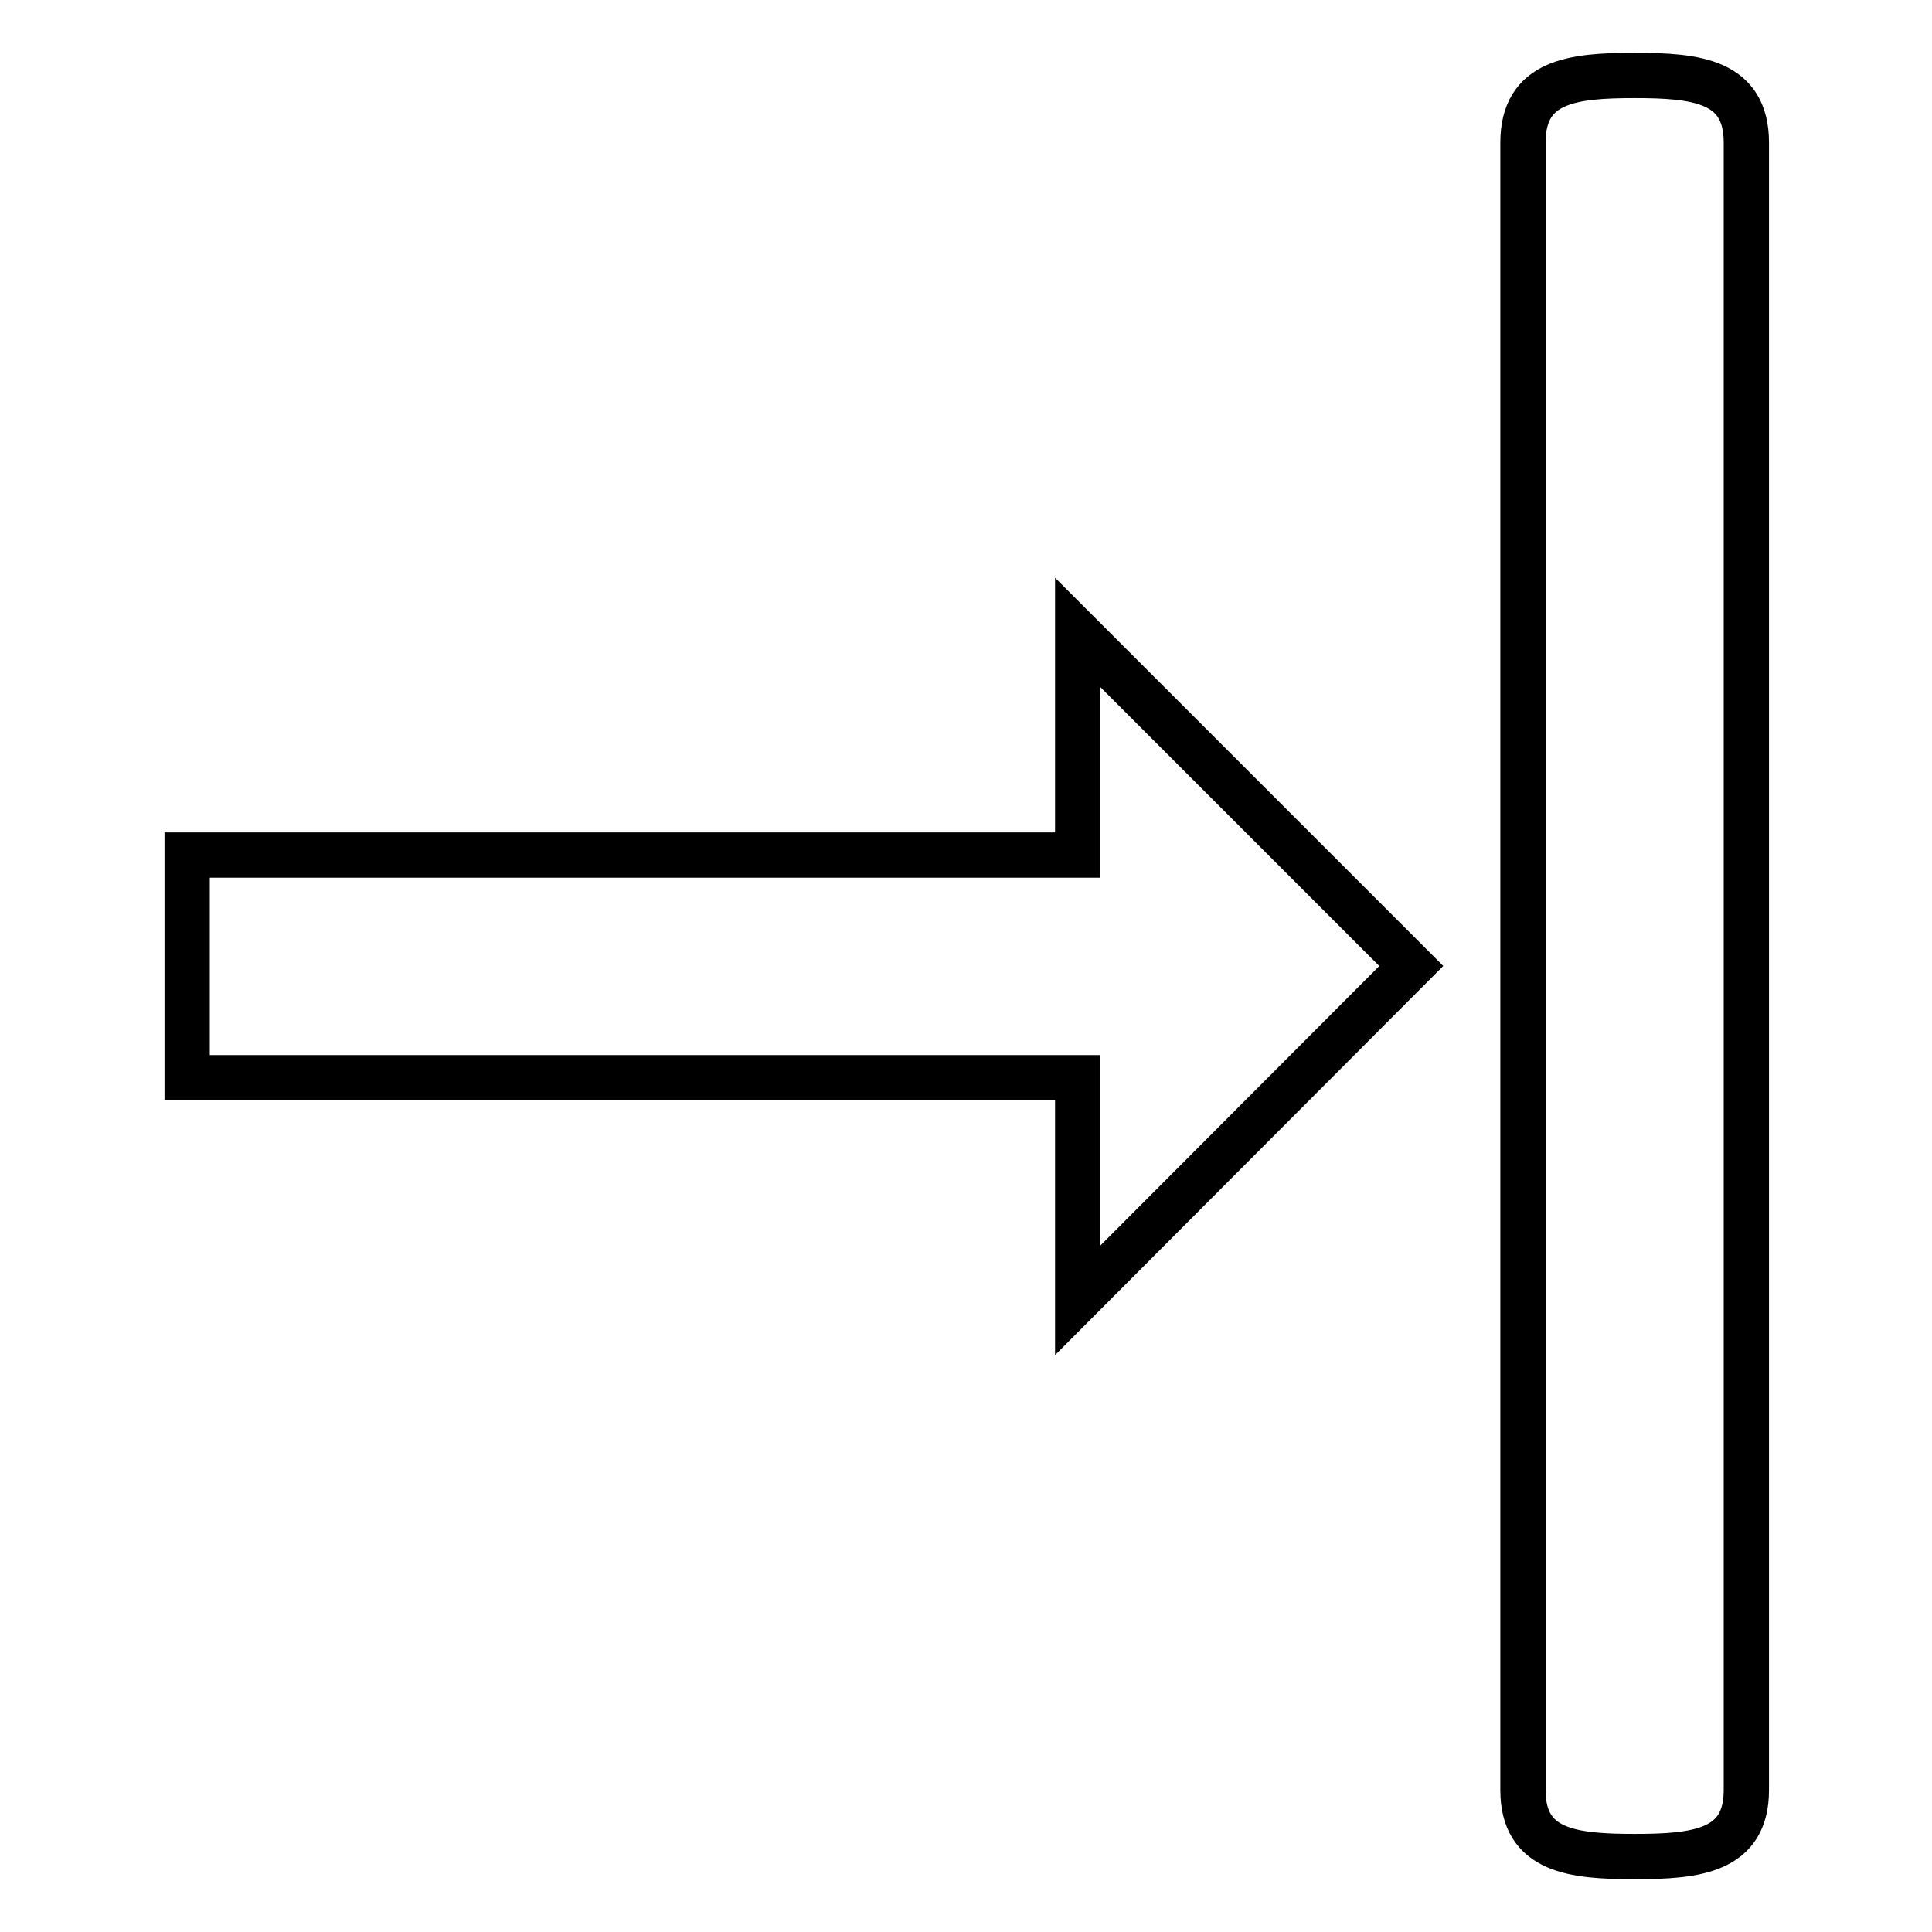 <?xml version="1.0" encoding="utf-8"?>
<!-- Svg Vector Icons : http://www.onlinewebfonts.com/icon -->
<!DOCTYPE svg PUBLIC "-//W3C//DTD SVG 1.1//EN" "http://www.w3.org/Graphics/SVG/1.1/DTD/svg11.dtd">
<svg version="1.1" xmlns="http://www.w3.org/2000/svg" xmlns:xlink="http://www.w3.org/1999/xlink" x="0px" y="0px" viewBox="0 0 256 256" enable-background="new 0 0 256 256" xml:space="preserve">
<g> <path stroke-width="6" fill-opacity="0" stroke="#000000"  d="M142.8,83.8v29.5h-118v29.5h118v29.5L187,128L142.8,83.8z M201.8,18.9v218.3c0,8.1,6.6,8.8,14.8,8.8 c8.2,0,14.8-0.7,14.8-8.8V18.9c0-8.2-6.6-8.9-14.8-8.9C208.4,10,201.8,10.7,201.8,18.9z"/></g>
</svg>